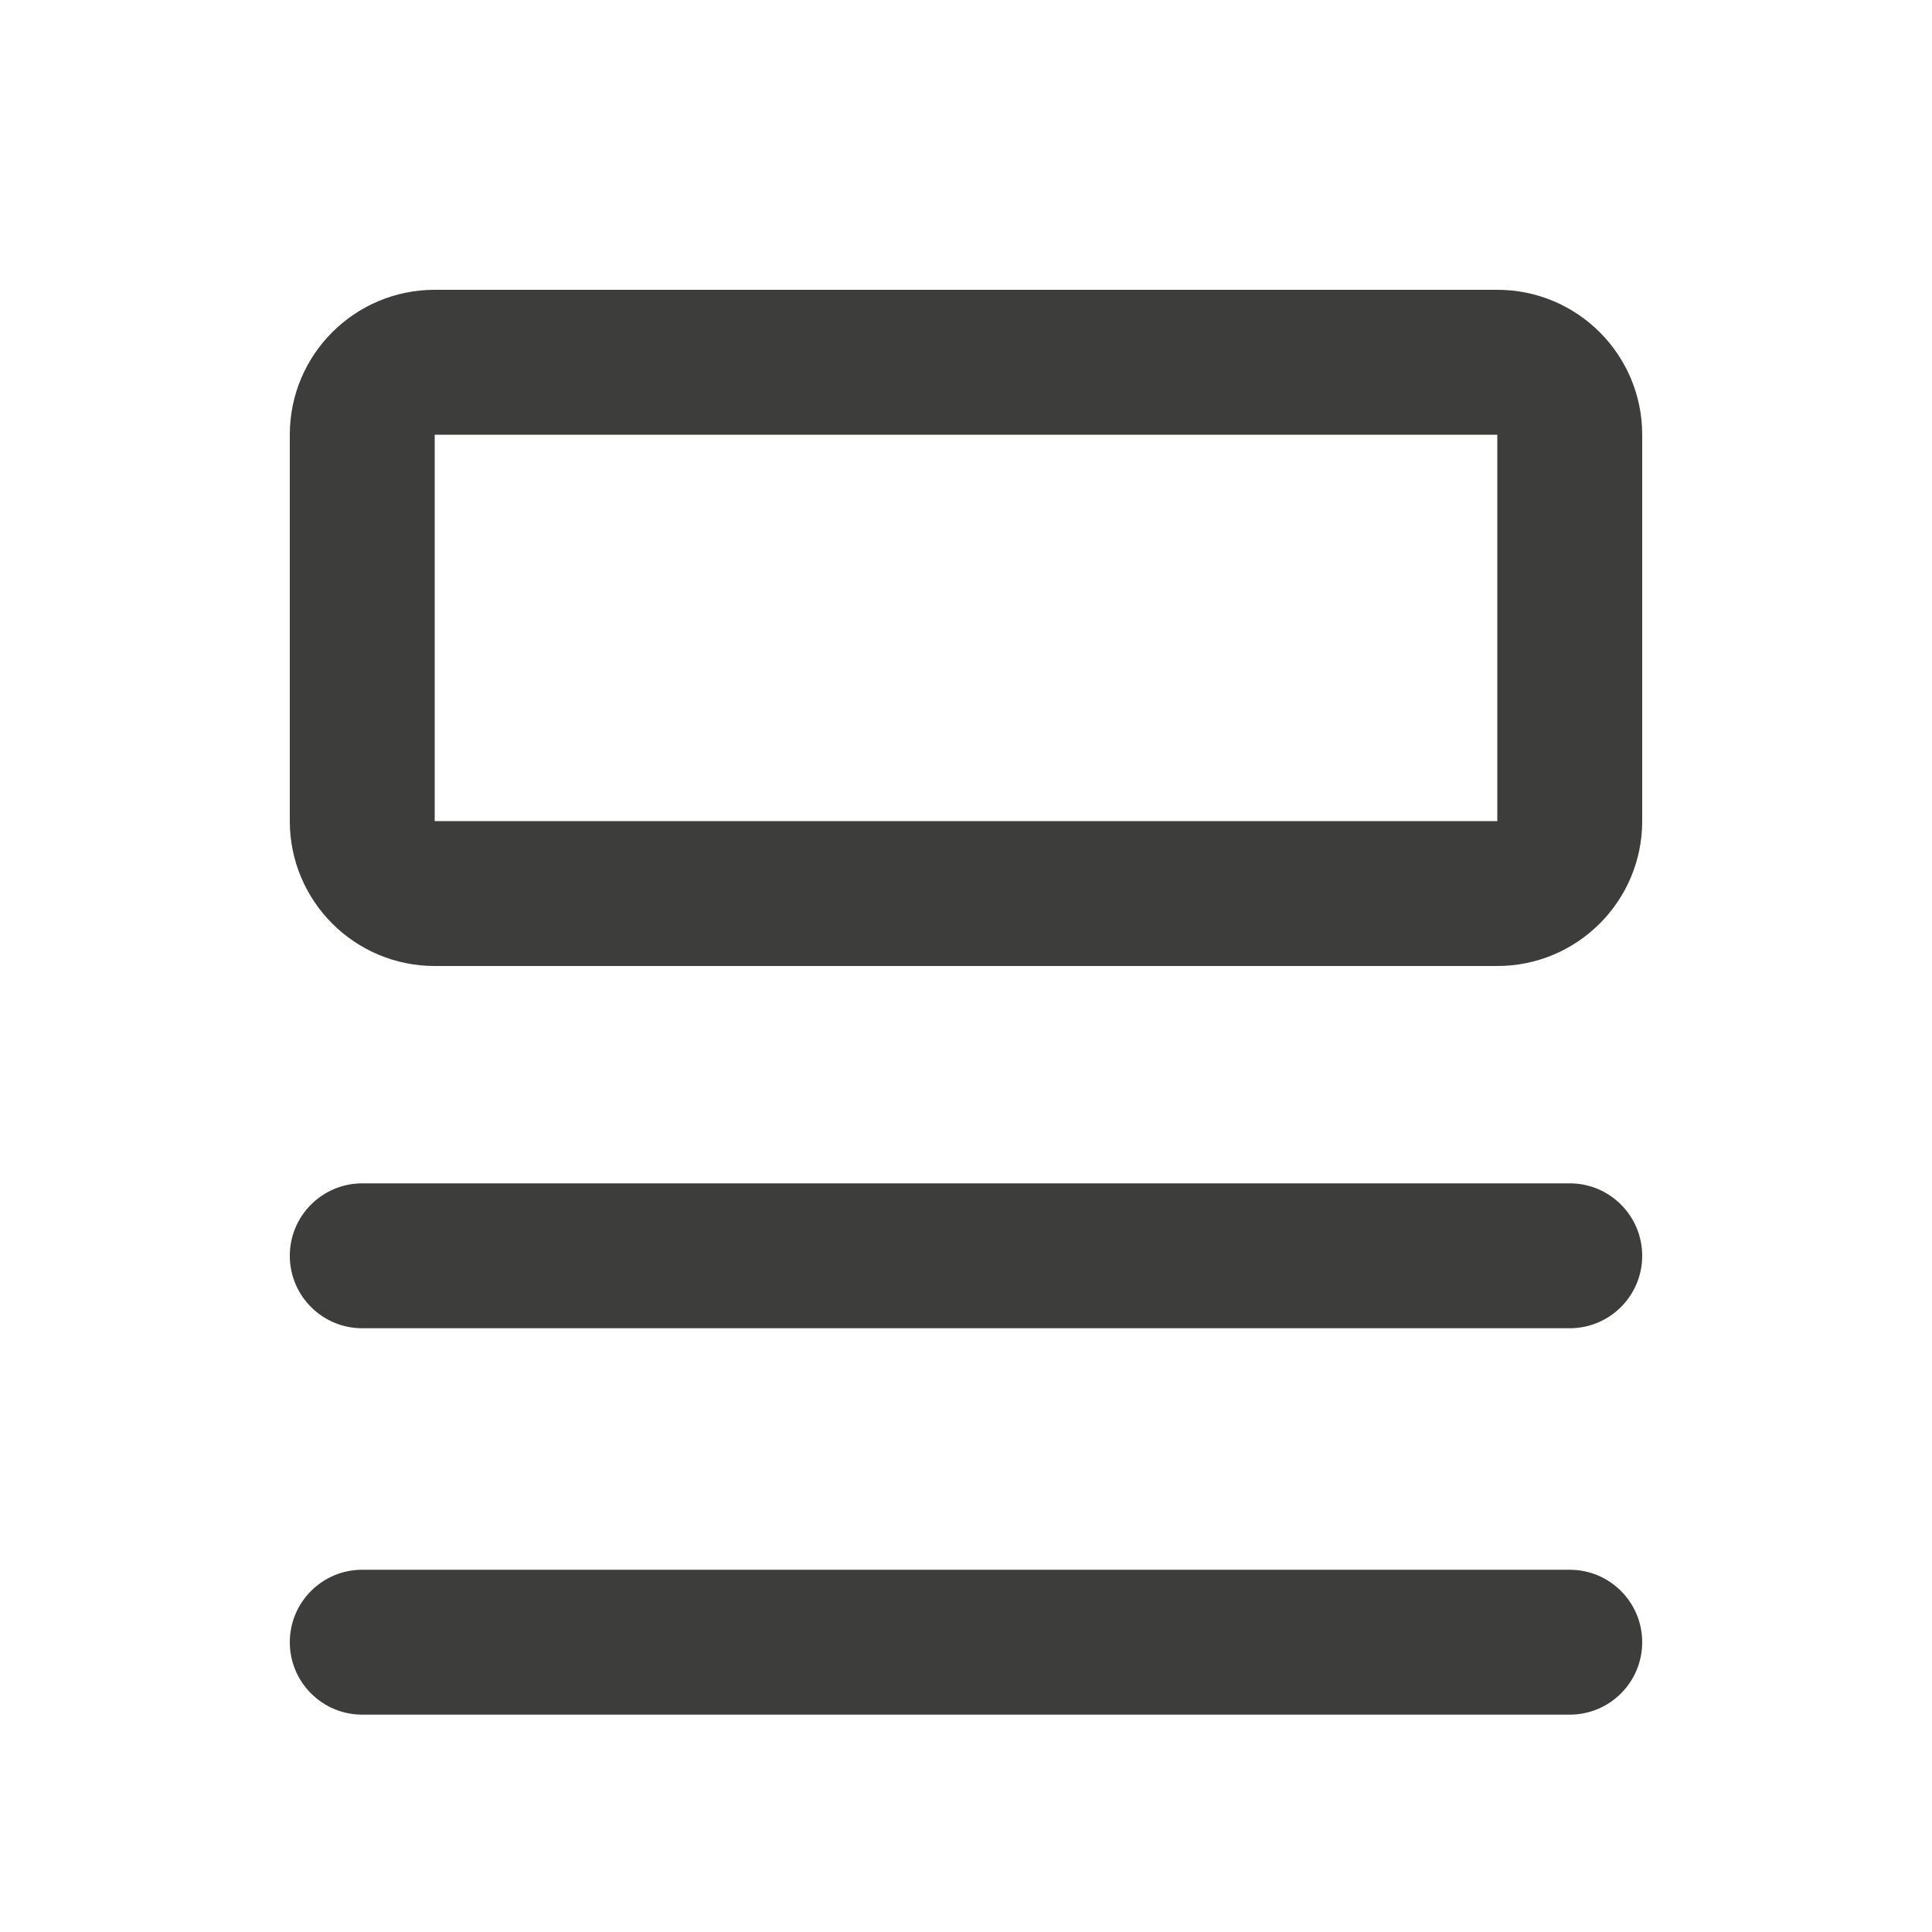<svg width="24" height="24" viewBox="0 0 24 24" fill="none" xmlns="http://www.w3.org/2000/svg">
<path fill-rule="evenodd" clip-rule="evenodd" d="M18.6 3.6H5.4C4.406 3.6 3.6 4.406 3.6 5.4V10.2C3.6 11.194 4.406 12 5.4 12H18.6C19.594 12 20.4 11.194 20.4 10.2V5.4C20.4 4.406 19.594 3.6 18.6 3.6ZM5.4 5.4H18.6L18.6 10.2H5.4V5.4Z" fill="#3D3D3C"/>
<path fill-rule="evenodd" clip-rule="evenodd" d="M3.6 15.6C3.6 15.103 4.003 14.7 4.5 14.7H19.5C19.997 14.7 20.4 15.103 20.4 15.6C20.4 16.097 19.997 16.5 19.5 16.5H4.5C4.003 16.5 3.6 16.097 3.6 15.6Z" fill="#3D3D3C"/>
<path fill-rule="evenodd" clip-rule="evenodd" d="M3.6 20.4C3.6 19.903 4.003 19.5 4.5 19.5H19.5C19.997 19.5 20.4 19.903 20.4 20.4C20.4 20.897 19.997 21.3 19.5 21.3H4.5C4.003 21.3 3.6 20.897 3.6 20.4Z" fill="#3D3D3C"/>
</svg>
